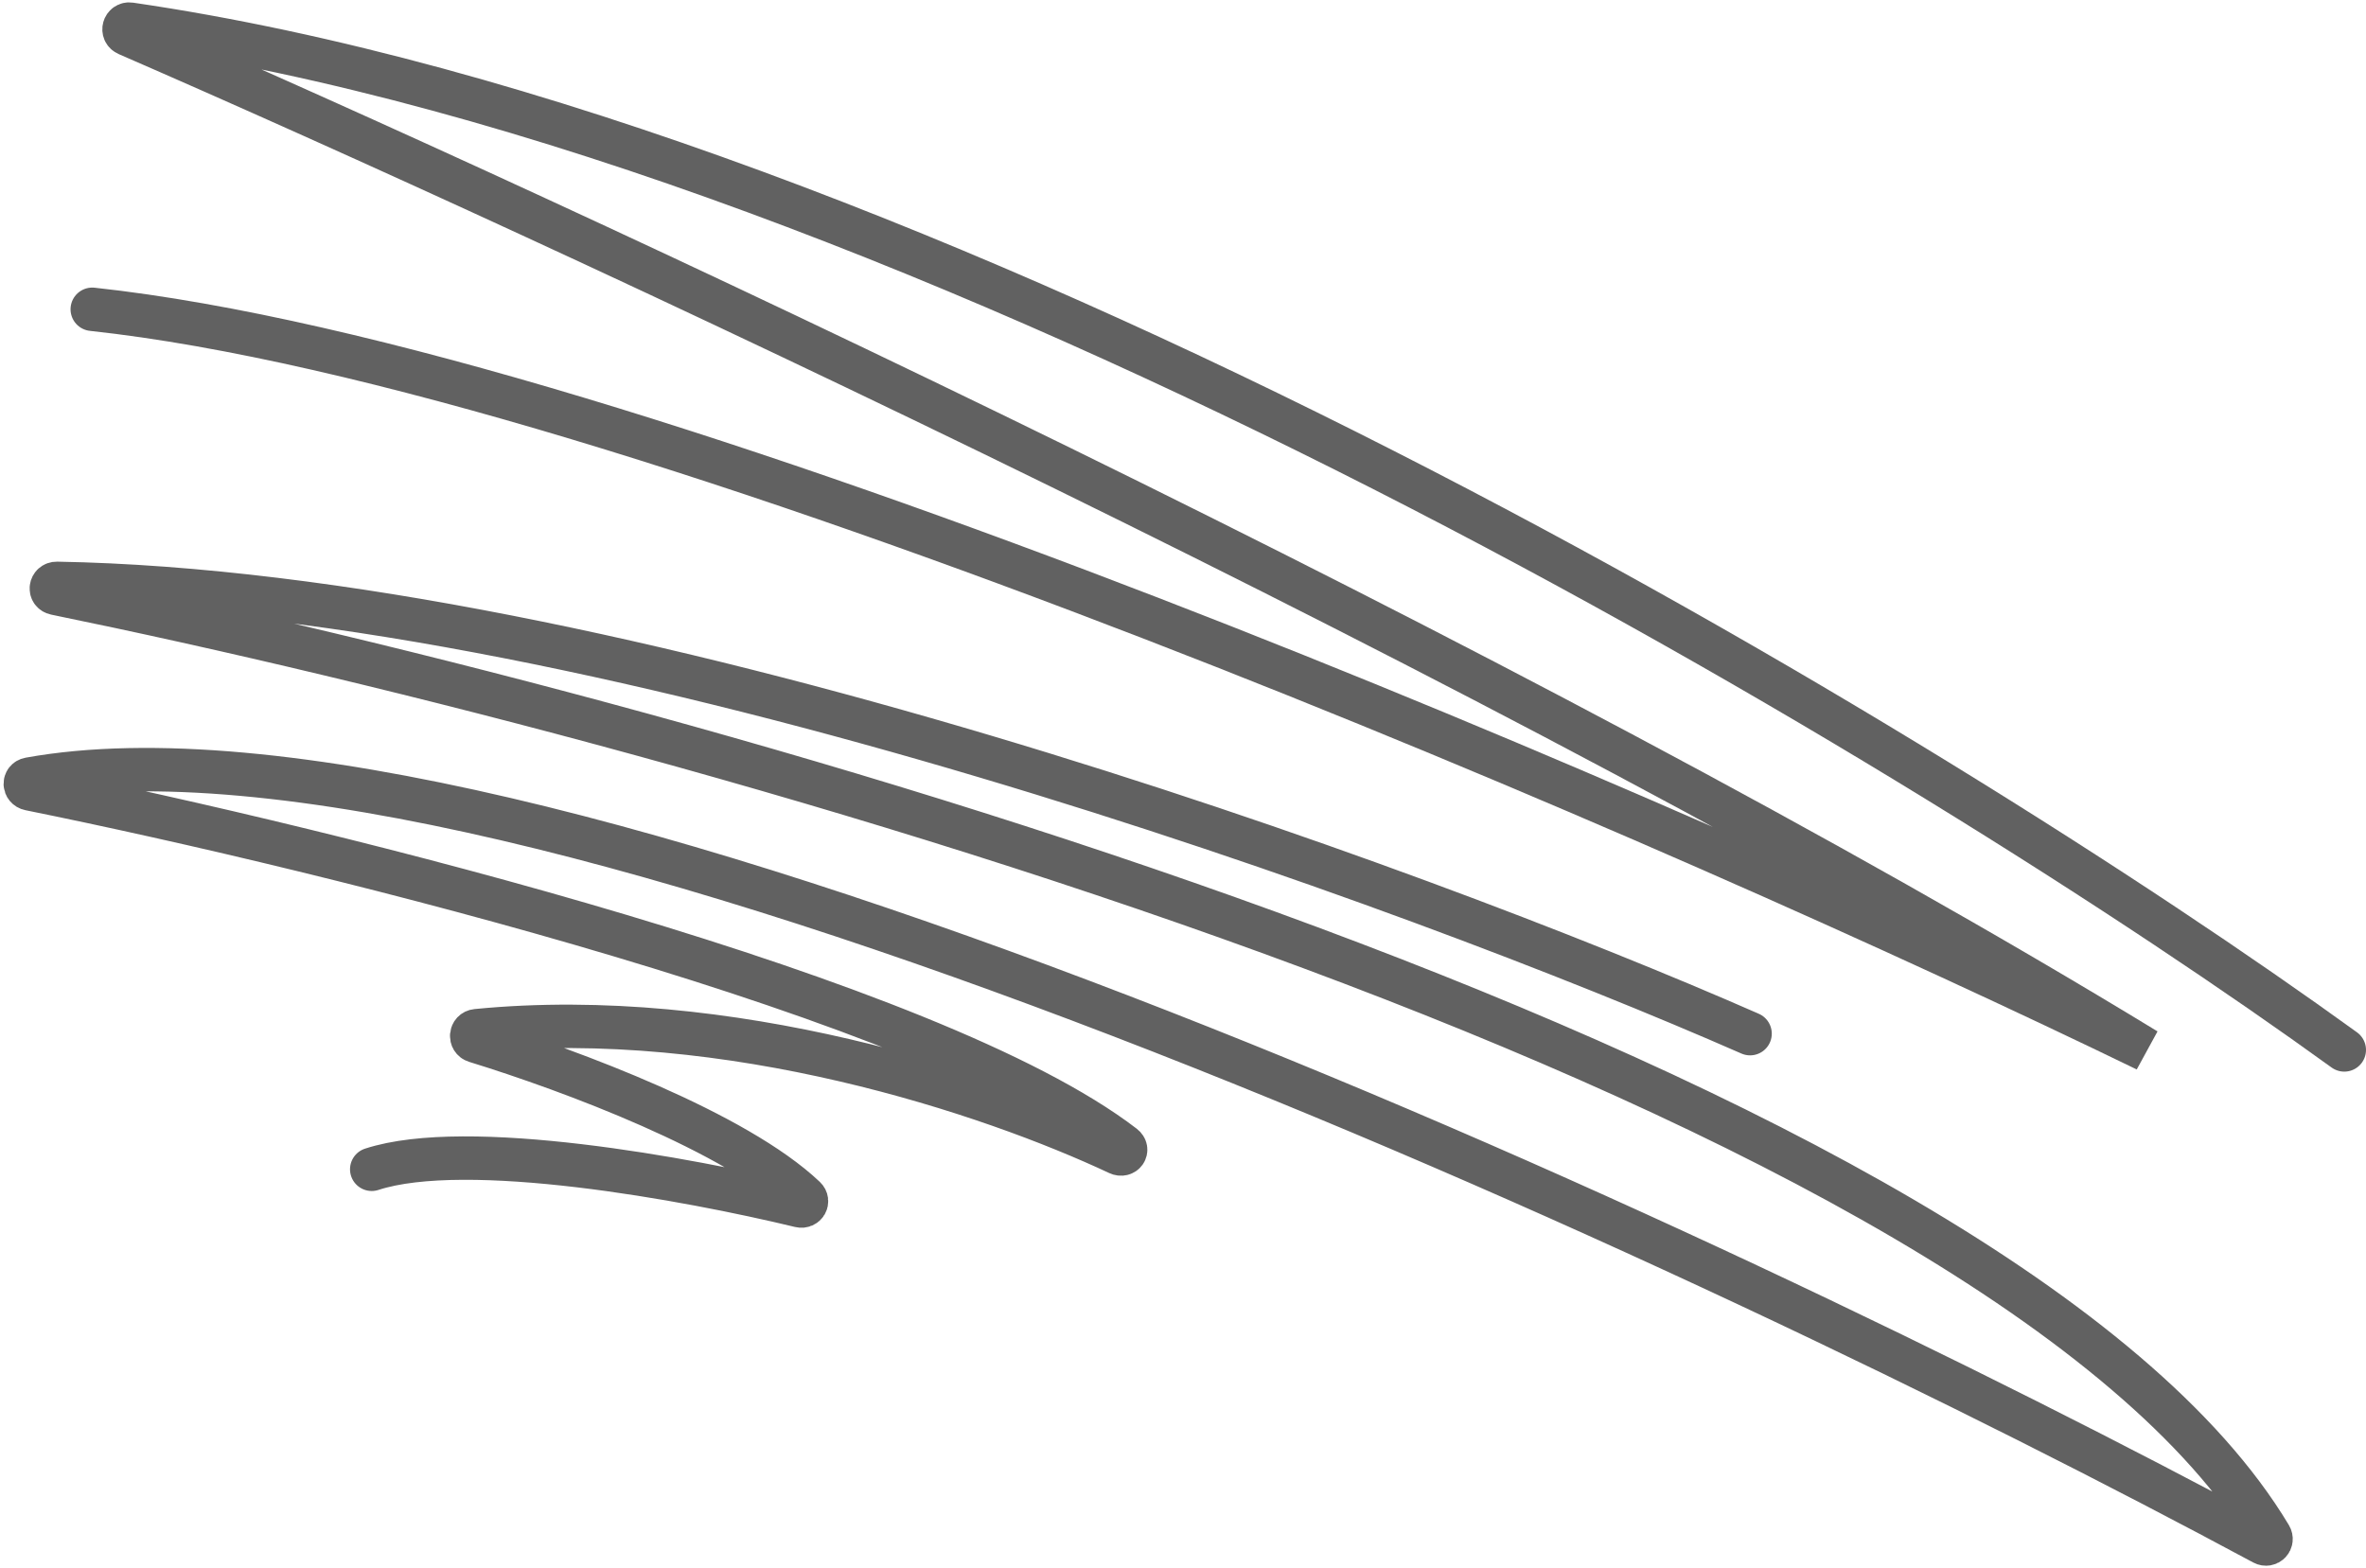 <?xml version="1.0" encoding="UTF-8"?>
<svg xmlns="http://www.w3.org/2000/svg" width="436" height="289" viewBox="0 0 436 289" fill="none">
  <path d="M432 193.5C356.533 138.868 170.927 25.905 23.976 4.453C22.83 4.285 22.4 5.836 23.462 6.298C103.062 40.903 278.771 122.296 395.5 193.5C311 152.5 117 67.8 17 57" stroke="#616161" stroke-width="8" stroke-linecap="round"></path>
  <path d="M322.5 190.5C259.961 163.028 112.718 109.296 10.481 107.512C9.281 107.491 9.063 109.115 10.238 109.356C132.205 134.324 368.864 200.604 418.354 283.123C418.866 283.977 417.978 284.907 417.101 284.436C314.347 229.136 95.199 127.333 5.423 143.578C4.365 143.77 4.425 145.183 5.478 145.397C62.275 156.903 171.78 184.104 207.041 211.198C207.95 211.897 207.13 213.056 206.091 212.568C182.531 201.501 134.426 185.377 87.811 189.953C86.73 190.059 86.59 191.557 87.628 191.877C105.368 197.346 135.623 208.686 148.323 220.725C149.032 221.397 148.398 222.474 147.449 222.244C126.601 217.204 86.001 209.793 68.5 215.5" stroke="#616161" stroke-width="8" stroke-linecap="round"></path>
</svg>
